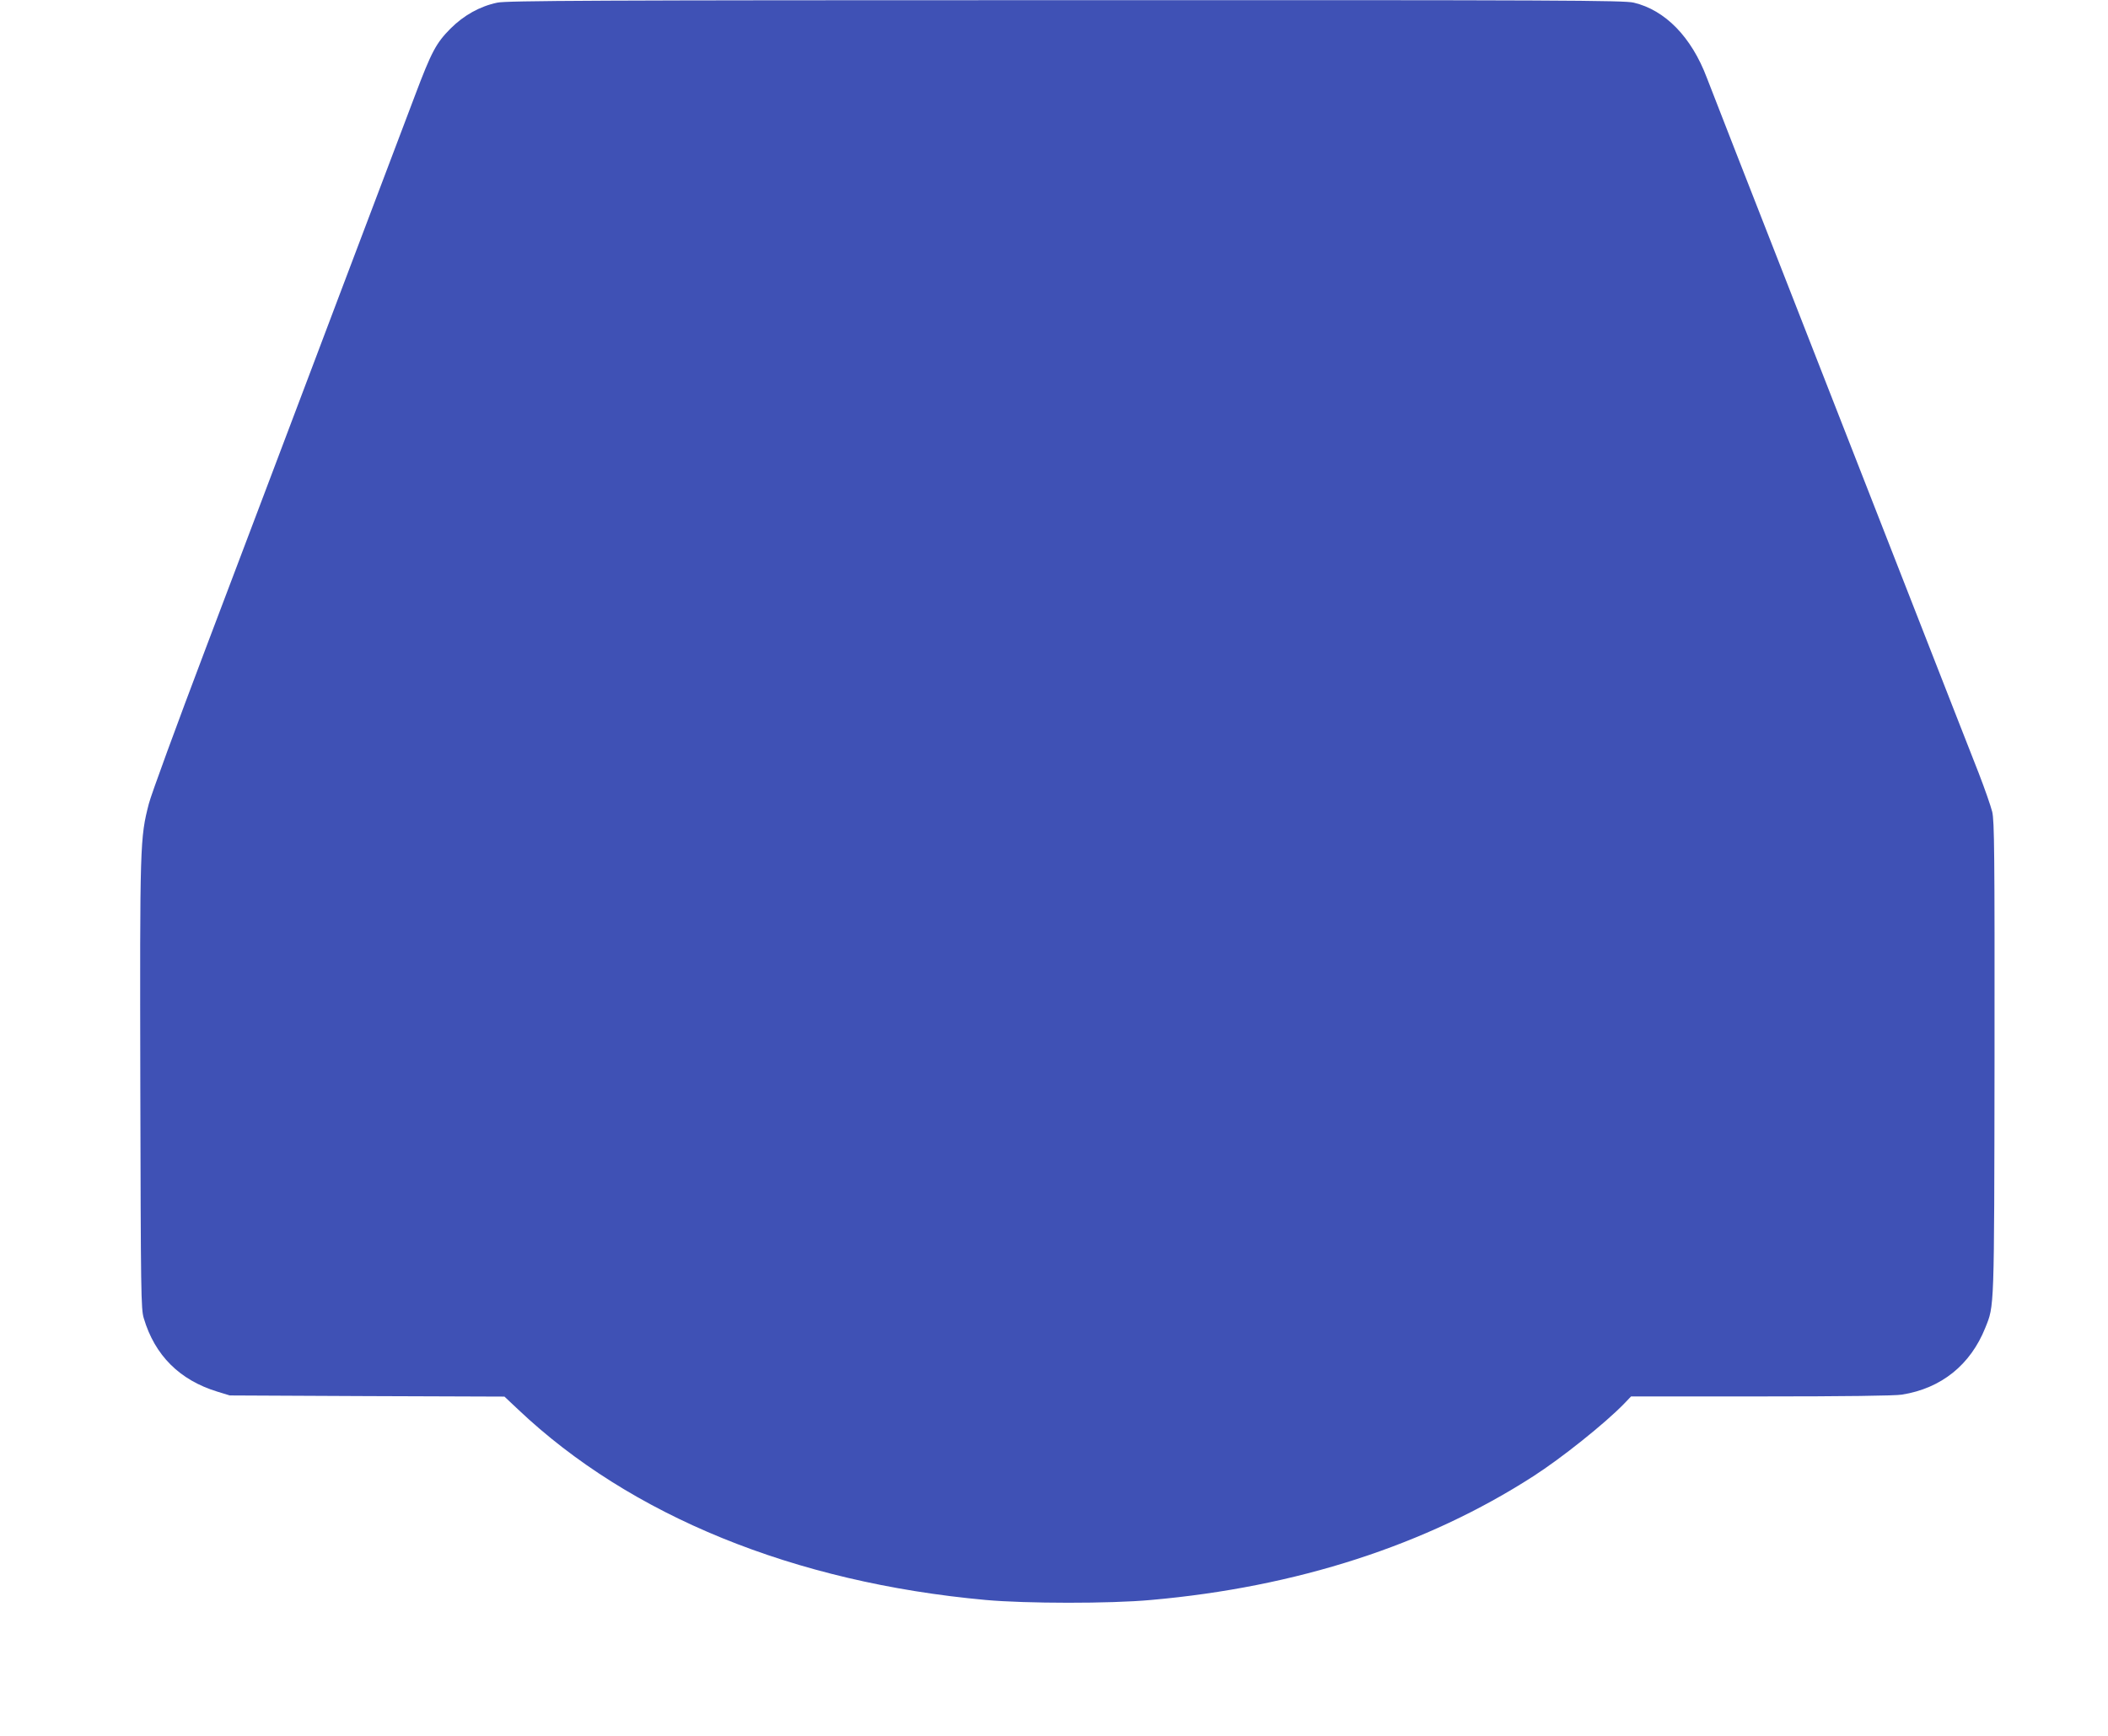 <?xml version="1.0" standalone="no"?>
<!DOCTYPE svg PUBLIC "-//W3C//DTD SVG 20010904//EN"
 "http://www.w3.org/TR/2001/REC-SVG-20010904/DTD/svg10.dtd">
<svg version="1.0" xmlns="http://www.w3.org/2000/svg"
 width="1280pt" height="1054pt" viewBox="0 0 1280 1054"
 preserveAspectRatio="xMidYMid meet">
<g transform="translate(0,1054) scale(0.1,-0.1)"
fill="#3f51b5" stroke="none">
<path d="M3020 10524 c-106 -22 -204 -77 -285 -158 -87 -88 -115 -140 -216
-408 -88 -232 -199 -527 -460 -1215 -38 -101 -100 -266 -139 -368 -72 -191
-157 -414 -278 -735 -39 -102 -215 -567 -392 -1035 -177 -467 -333 -893 -346
-945 -54 -209 -55 -240 -52 -1710 3 -1266 4 -1359 21 -1415 67 -226 218 -376
447 -446 l75 -23 834 -4 834 -3 84 -79 c681 -645 1675 -1050 2838 -1156 244
-22 754 -23 1004 0 884 78 1672 333 2321 751 170 109 434 320 550 439 l44 46
791 0 c501 0 814 4 854 11 239 38 416 181 506 406 55 138 54 90 56 1638 1
1255 -1 1438 -14 1495 -9 36 -46 142 -82 235 -37 94 -102 260 -145 370 -43
110 -160 409 -260 665 -100 256 -217 555 -260 665 -43 110 -160 409 -260 665
-100 256 -217 555 -260 665 -178 455 -444 1134 -466 1193 -93 247 -253 411
-444 456 -58 14 -448 16 -3450 15 -2863 0 -3395 -3 -3450 -15z"/>
</g>
</svg>
